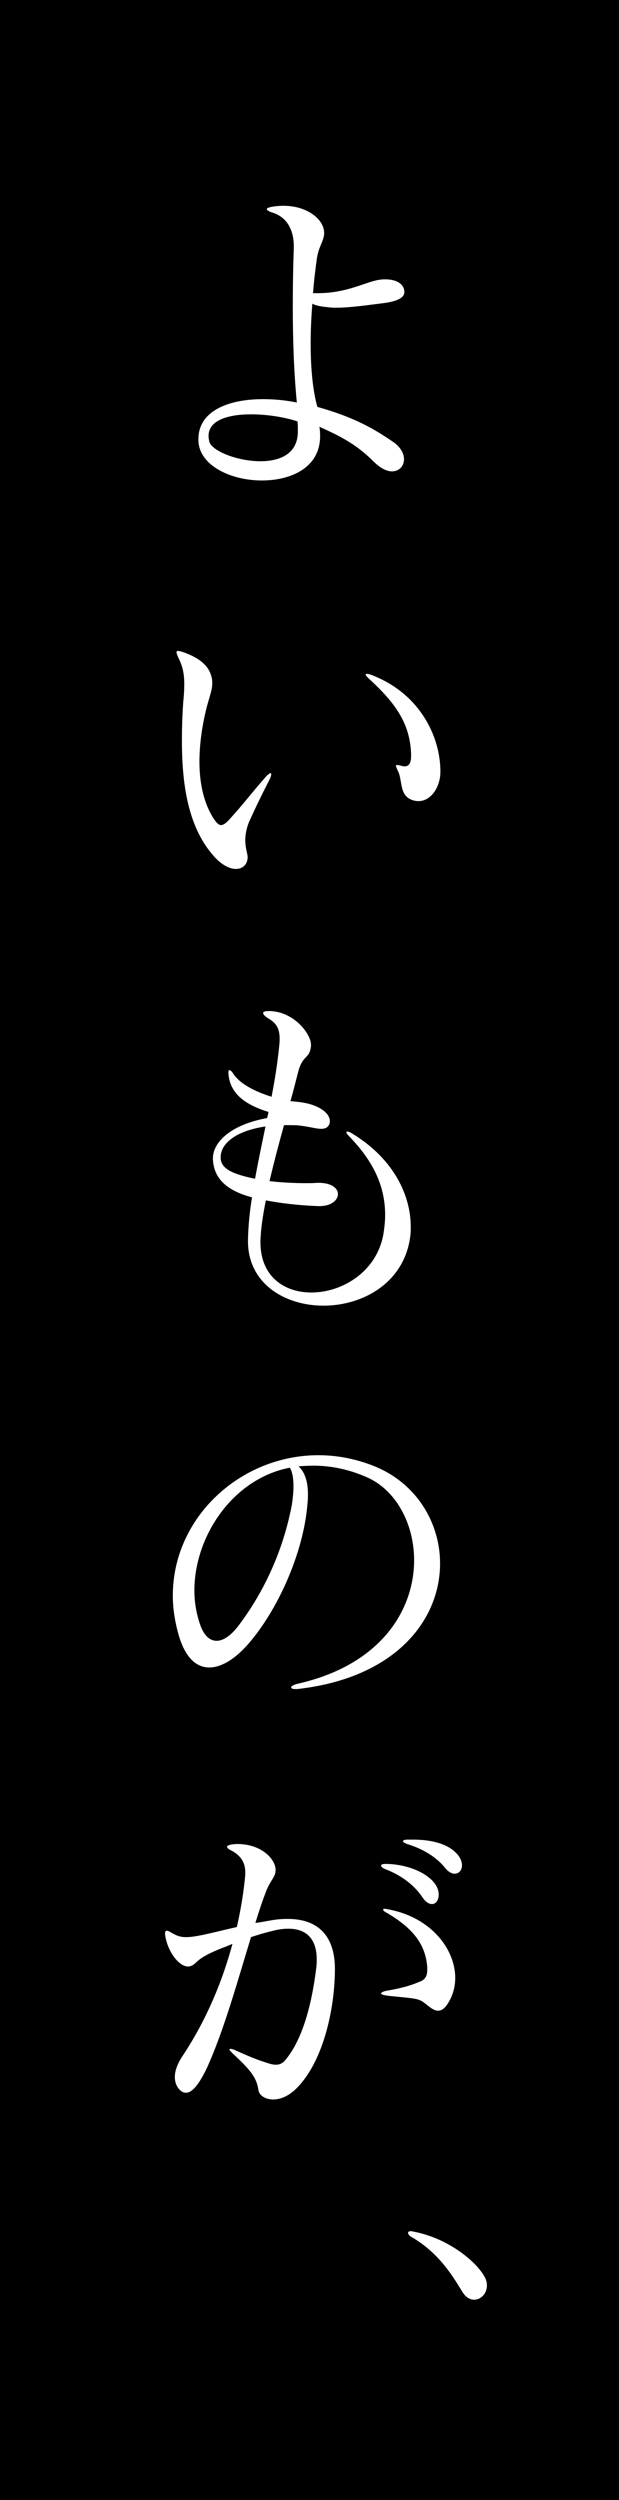 <svg width="90" height="363" viewBox="0 0 90 363" fill="none" xmlns="http://www.w3.org/2000/svg">
<path d="M0 0H90V363H0V0Z" fill="black"/>
<path d="M58.79 42.422C58.79 43.5 56.928 43.843 55.948 43.99C53.253 44.333 50.803 44.676 48.941 44.676C48.549 44.676 48.206 44.676 47.863 44.627C46.932 44.529 46.001 44.431 45.413 44.088C45.266 45.95 45.168 47.91 45.168 49.87C45.168 53.349 45.462 56.73 46.148 59.082C51.391 60.552 54.282 62.169 57.32 64.276C58.3 65.011 58.741 65.893 58.741 66.677C58.741 67.657 58.055 68.441 56.977 68.441C56.291 68.441 55.409 68.049 54.429 67.118C52.126 64.815 50.117 63.59 46.442 61.973C46.442 62.12 46.491 62.169 46.491 62.365C46.54 62.708 46.54 63.002 46.54 63.345C46.54 67.853 42.375 69.764 38.063 69.764C33.653 69.764 29.047 67.657 28.851 64.08C28.851 63.982 28.851 63.835 28.851 63.737C28.851 59.768 33.016 57.955 38.259 57.955C39.827 57.955 41.493 58.102 43.159 58.445C42.718 53.888 42.571 49.135 42.571 44.382C42.571 41.54 42.62 38.698 42.718 35.954C42.718 35.905 42.718 35.807 42.718 35.758C42.718 33.749 41.983 31.593 39.582 30.858C39.092 30.711 38.798 30.515 38.798 30.368C38.798 30.221 39.043 30.123 39.533 30.025C40.121 29.927 40.66 29.878 41.199 29.878C44.776 29.878 47.128 31.936 47.128 33.798C47.128 33.847 47.128 33.945 47.128 33.994C47.03 35.121 46.246 35.954 46.05 37.718C45.854 39.09 45.658 40.707 45.511 42.569C45.756 42.569 45.952 42.569 46.197 42.569C50.558 42.569 53.253 40.854 55.262 40.609C55.556 40.56 55.801 40.56 56.046 40.56C57.663 40.56 58.741 41.246 58.79 42.324C58.79 42.373 58.79 42.373 58.79 42.422ZM43.306 62.659C43.306 62.561 43.306 62.463 43.306 62.365C43.306 61.973 43.306 61.679 43.257 61.189C41.346 60.552 38.798 60.16 36.495 60.16C33.212 60.16 30.321 60.993 30.321 63.296C30.321 63.541 30.37 63.786 30.419 64.08C30.713 65.452 34.486 66.971 37.867 66.971C40.709 66.971 43.306 65.893 43.306 62.659Z" fill="white"/>
<path d="M64.033 112.055C64.033 114.211 62.71 116.318 60.848 116.318C60.554 116.318 60.26 116.269 59.966 116.171C58.055 115.534 58.545 113.476 57.908 112.055C57.712 111.614 57.565 111.32 57.565 111.173C57.565 111.124 57.614 111.075 57.712 111.075C57.859 111.075 58.104 111.124 58.496 111.222C58.594 111.271 58.741 111.271 58.839 111.271C59.427 111.271 59.77 110.83 59.77 109.801C59.77 109.654 59.77 109.507 59.77 109.36C59.574 105.195 57.712 102.304 53.841 98.727C53.4 98.335 53.155 98.041 53.155 97.943C53.155 97.894 53.204 97.845 53.302 97.845C53.498 97.845 53.792 97.894 54.233 98.09C60.946 100.736 64.033 106.812 64.033 112.055ZM39.435 112.398C39.435 112.545 39.386 112.79 39.19 113.182C37.867 115.779 37.181 117.2 36.201 119.356C35.809 120.336 35.662 121.267 35.662 122.002C35.662 122.737 35.809 123.374 35.907 123.815C35.956 124.06 36.005 124.256 36.005 124.452C36.005 125.481 35.319 126.167 34.29 126.167C33.506 126.167 32.477 125.726 31.399 124.648C27.773 120.826 26.45 115.142 26.45 107.596C26.45 105.783 26.499 103.921 26.646 101.912C26.744 100.932 26.793 100.099 26.793 99.364C26.793 97.649 26.499 96.62 25.911 95.444C25.764 95.101 25.666 94.856 25.666 94.709C25.666 94.562 25.715 94.513 25.862 94.513C26.009 94.513 26.254 94.562 26.548 94.66C29.831 95.787 30.566 97.306 30.811 98.531C30.86 98.776 30.86 99.021 30.86 99.217C30.86 100.148 30.517 100.981 30.076 102.598C29.439 105.097 28.998 107.89 28.998 110.585C28.998 113.525 29.537 116.416 31.007 118.768C31.448 119.454 31.791 119.797 32.134 119.797C32.526 119.797 32.918 119.454 33.408 118.915C35.466 116.661 36.446 115.289 38.602 112.839C38.945 112.447 39.239 112.251 39.337 112.251C39.386 112.251 39.435 112.3 39.435 112.398Z" fill="white"/>
<path d="M59.721 178.111C59.721 178.503 59.721 178.944 59.672 179.336C58.888 186.196 52.812 189.577 47.03 189.577C41.444 189.577 36.054 186.392 36.054 180.218C36.054 180.12 36.054 180.071 36.054 179.973C36.103 177.964 36.299 175.955 36.642 173.848C32.134 172.672 31.056 170.418 30.958 168.311C30.958 168.262 30.958 168.213 30.958 168.164C30.958 166.008 33.261 163.362 38.847 162.333C38.896 162.137 38.994 161.647 39.043 161.451C35.711 160.422 33.457 158.854 33.212 155.914C33.212 155.865 33.212 155.767 33.212 155.718C33.212 155.473 33.261 155.375 33.359 155.375C33.457 155.375 33.604 155.473 33.8 155.718C34.829 157.433 37.181 158.511 39.484 159.246C39.876 157.237 40.219 155.179 40.464 153.072C40.562 152.19 40.66 151.504 40.66 150.867C40.66 149.446 40.268 148.564 38.945 147.829C38.504 147.535 38.259 147.29 38.259 147.094C38.259 146.898 38.504 146.8 39.092 146.8C42.669 146.8 45.217 150.083 45.217 151.7C45.217 151.798 45.217 151.847 45.217 151.896C44.972 153.905 43.992 153.023 43.306 155.816C43.012 156.943 42.669 158.364 42.228 159.883C43.208 159.981 44.237 160.03 45.413 160.422C47.275 161.059 47.961 162.039 47.961 162.774C47.961 163.215 47.765 163.558 47.422 163.754C47.226 163.852 46.981 163.901 46.687 163.901C46.001 163.901 45.07 163.607 43.453 163.411C43.11 163.362 42.081 163.362 41.297 163.362C40.611 165.812 39.876 168.556 39.19 171.496C40.807 171.692 42.816 171.79 44.384 171.79C45.021 171.79 45.658 171.79 46.099 171.741C46.197 171.741 46.246 171.741 46.344 171.741C48.255 171.741 49.137 172.574 49.137 173.358C49.137 174.24 48.206 175.122 46.442 175.122C46.393 175.122 46.344 175.122 46.295 175.122C44.727 175.073 41.738 174.877 38.651 174.289C38.21 176.494 37.916 178.503 37.867 180.169C37.867 180.218 37.867 180.316 37.867 180.365C37.867 185.363 41.346 187.666 45.266 187.666C49.774 187.666 54.821 184.628 55.752 179.14C55.899 178.209 55.997 177.278 55.997 176.396C55.997 171.839 53.939 168.311 50.901 165.126C50.558 164.783 50.362 164.538 50.362 164.391C50.362 164.342 50.411 164.293 50.509 164.293C50.656 164.293 50.901 164.391 51.293 164.636C57.369 168.36 59.721 173.701 59.721 178.111ZM38.602 163.558C34.241 164.195 32.085 166.057 32.085 168.017C32.085 168.066 32.085 168.164 32.085 168.213C32.183 169.683 33.751 170.467 37.083 171.153C37.524 168.703 38.063 166.155 38.602 163.558Z" fill="white"/>
<path d="M63.984 227.017C63.984 235.102 57.663 243.628 43.208 245.245C43.11 245.245 43.012 245.245 42.963 245.245C42.522 245.245 42.326 245.147 42.326 245C42.326 244.853 42.62 244.657 43.11 244.51C55.36 241.815 60.211 233.779 60.211 226.527C60.211 221.186 57.516 216.286 53.302 214.473C50.607 213.297 48.059 212.807 45.511 212.807C44.825 212.807 44.09 212.856 43.404 212.905C44.531 213.934 44.776 215.6 44.776 217.021C44.776 217.609 44.727 218.197 44.678 218.638C44.041 225.694 40.317 233.828 36.152 238.63C34.339 240.737 32.281 242.109 30.419 242.109C28.606 242.109 26.989 240.786 26.009 237.503C25.421 235.494 25.127 233.534 25.127 231.672C25.127 220.304 34.976 211.288 46.295 211.288C48.892 211.288 51.587 211.778 54.233 212.807C60.505 215.257 63.984 221.039 63.984 227.017ZM42.669 215.796C42.669 214.669 42.522 213.689 42.13 213.101C33.8 214.718 28.263 223.097 28.263 230.937C28.263 232.505 28.508 234.073 28.998 235.592C29.537 237.356 30.419 238.238 31.497 238.238C32.477 238.238 33.653 237.454 34.829 235.837C37.769 231.917 41.003 226.037 42.424 218.54C42.571 217.609 42.669 216.678 42.669 215.796Z" fill="white"/>
<path d="M67.169 270.827C67.169 271.562 66.728 272.052 66.091 272.052C65.699 272.052 65.209 271.807 64.768 271.268C63.543 269.749 61.73 268.524 59.182 267.74C58.79 267.593 58.594 267.446 58.594 267.348C58.594 267.201 58.839 267.103 59.231 267.103C59.525 267.103 59.77 267.103 60.064 267.103C62.808 267.103 64.964 267.74 66.189 268.916C66.924 269.602 67.169 270.288 67.169 270.827ZM63.788 275.09C63.788 275.874 63.396 276.462 62.808 276.462C62.367 276.462 61.877 276.168 61.387 275.433C60.407 273.963 58.594 272.346 55.948 271.366C55.605 271.219 55.409 271.023 55.409 270.876C55.409 270.729 55.605 270.631 56.046 270.631C56.095 270.631 56.144 270.631 56.193 270.631C58.937 270.68 61.73 271.709 63.053 273.277C63.592 273.914 63.788 274.551 63.788 275.09ZM66.189 287.193C66.189 288.467 65.846 289.741 65.16 290.819C64.67 291.652 64.18 291.946 63.69 291.946C63.004 291.946 62.367 291.309 61.779 290.868C60.848 290.133 60.407 290.182 56.536 289.79C55.801 289.692 55.409 289.594 55.409 289.447C55.409 289.3 55.752 289.104 56.438 289.006C58.153 288.712 59.672 288.32 60.897 287.781C61.828 287.487 62.122 286.899 62.122 286.017C62.122 285.87 62.122 285.772 62.122 285.625C61.877 282.391 60.162 280.039 56.242 277.736C55.85 277.54 55.703 277.393 55.703 277.246C55.703 277.197 55.801 277.148 55.948 277.148C56.095 277.148 56.291 277.197 56.536 277.246C62.71 278.422 66.189 283.028 66.189 287.193ZM48.696 285.87C48.696 291.26 47.177 299.051 43.208 303.118C41.983 304.392 40.709 304.833 39.729 304.833C38.504 304.833 37.671 304.196 37.573 303.461C37.328 301.697 36.446 300.57 33.898 298.218C33.555 297.875 33.359 297.679 33.359 297.581C33.359 297.532 33.408 297.483 33.506 297.483C33.653 297.483 33.898 297.532 34.192 297.679C35.956 298.463 37.132 299.002 39.043 299.59C39.484 299.737 39.827 299.786 40.121 299.786C40.709 299.786 41.15 299.541 41.493 299.1C43.6 296.601 45.217 292.142 46.001 285.576C46.05 285.184 46.05 284.841 46.05 284.498C46.05 281.558 44.58 280.039 41.934 280.039C41.199 280.039 40.415 280.137 39.533 280.382C38.308 280.676 37.377 280.97 36.495 281.264C34.584 287.487 32.575 294.788 30.076 300.276C29.145 302.187 28.116 303.853 27.038 303.853C26.744 303.853 26.45 303.755 26.156 303.461C25.666 302.971 25.421 302.334 25.421 301.55C25.421 300.717 25.764 299.737 26.45 298.659C29.831 293.612 32.232 288.026 33.8 282.244C33.408 282.391 33.016 282.587 32.575 282.734C28.116 284.449 28.9 285.037 27.675 285.478C27.577 285.527 27.43 285.527 27.332 285.527C25.96 285.527 24.294 283.224 24 280.872C24 280.823 24 280.725 24 280.676C24 280.431 24.098 280.333 24.245 280.333C24.392 280.333 24.539 280.382 24.686 280.48C25.568 281.019 26.156 281.264 27.038 281.264C27.626 281.264 28.361 281.166 29.341 280.97C31.007 280.627 32.673 280.186 34.437 279.794C34.927 277.638 35.319 275.433 35.564 273.179C35.613 272.787 35.662 272.346 35.662 271.905C35.662 270.778 35.319 269.602 33.702 268.72C33.261 268.524 33.016 268.328 33.016 268.132C33.016 267.985 33.261 267.887 33.8 267.789C34.045 267.789 34.241 267.74 34.486 267.74C37.965 267.74 39.974 269.847 40.072 271.415C40.072 271.464 40.072 271.464 40.072 271.513C40.072 272.591 39.239 273.032 38.602 274.845C38.112 276.119 37.622 277.589 37.132 279.206C37.867 279.108 38.651 278.961 39.484 278.814C40.317 278.667 41.101 278.618 41.836 278.618C46.589 278.618 48.696 281.46 48.696 285.87Z" fill="white"/>
<path d="M70.795 331.849C70.795 333.025 69.913 333.907 68.933 333.907C68.394 333.907 67.757 333.613 67.267 332.829C66.091 330.967 64.082 327.243 59.819 324.793C59.525 324.646 59.329 324.352 59.329 324.205C59.329 324.058 59.427 323.96 59.721 323.96C59.819 323.96 59.917 323.96 60.064 324.009C65.356 324.989 69.619 328.664 70.599 330.869C70.746 331.212 70.795 331.555 70.795 331.849Z" fill="white"/>
</svg>
